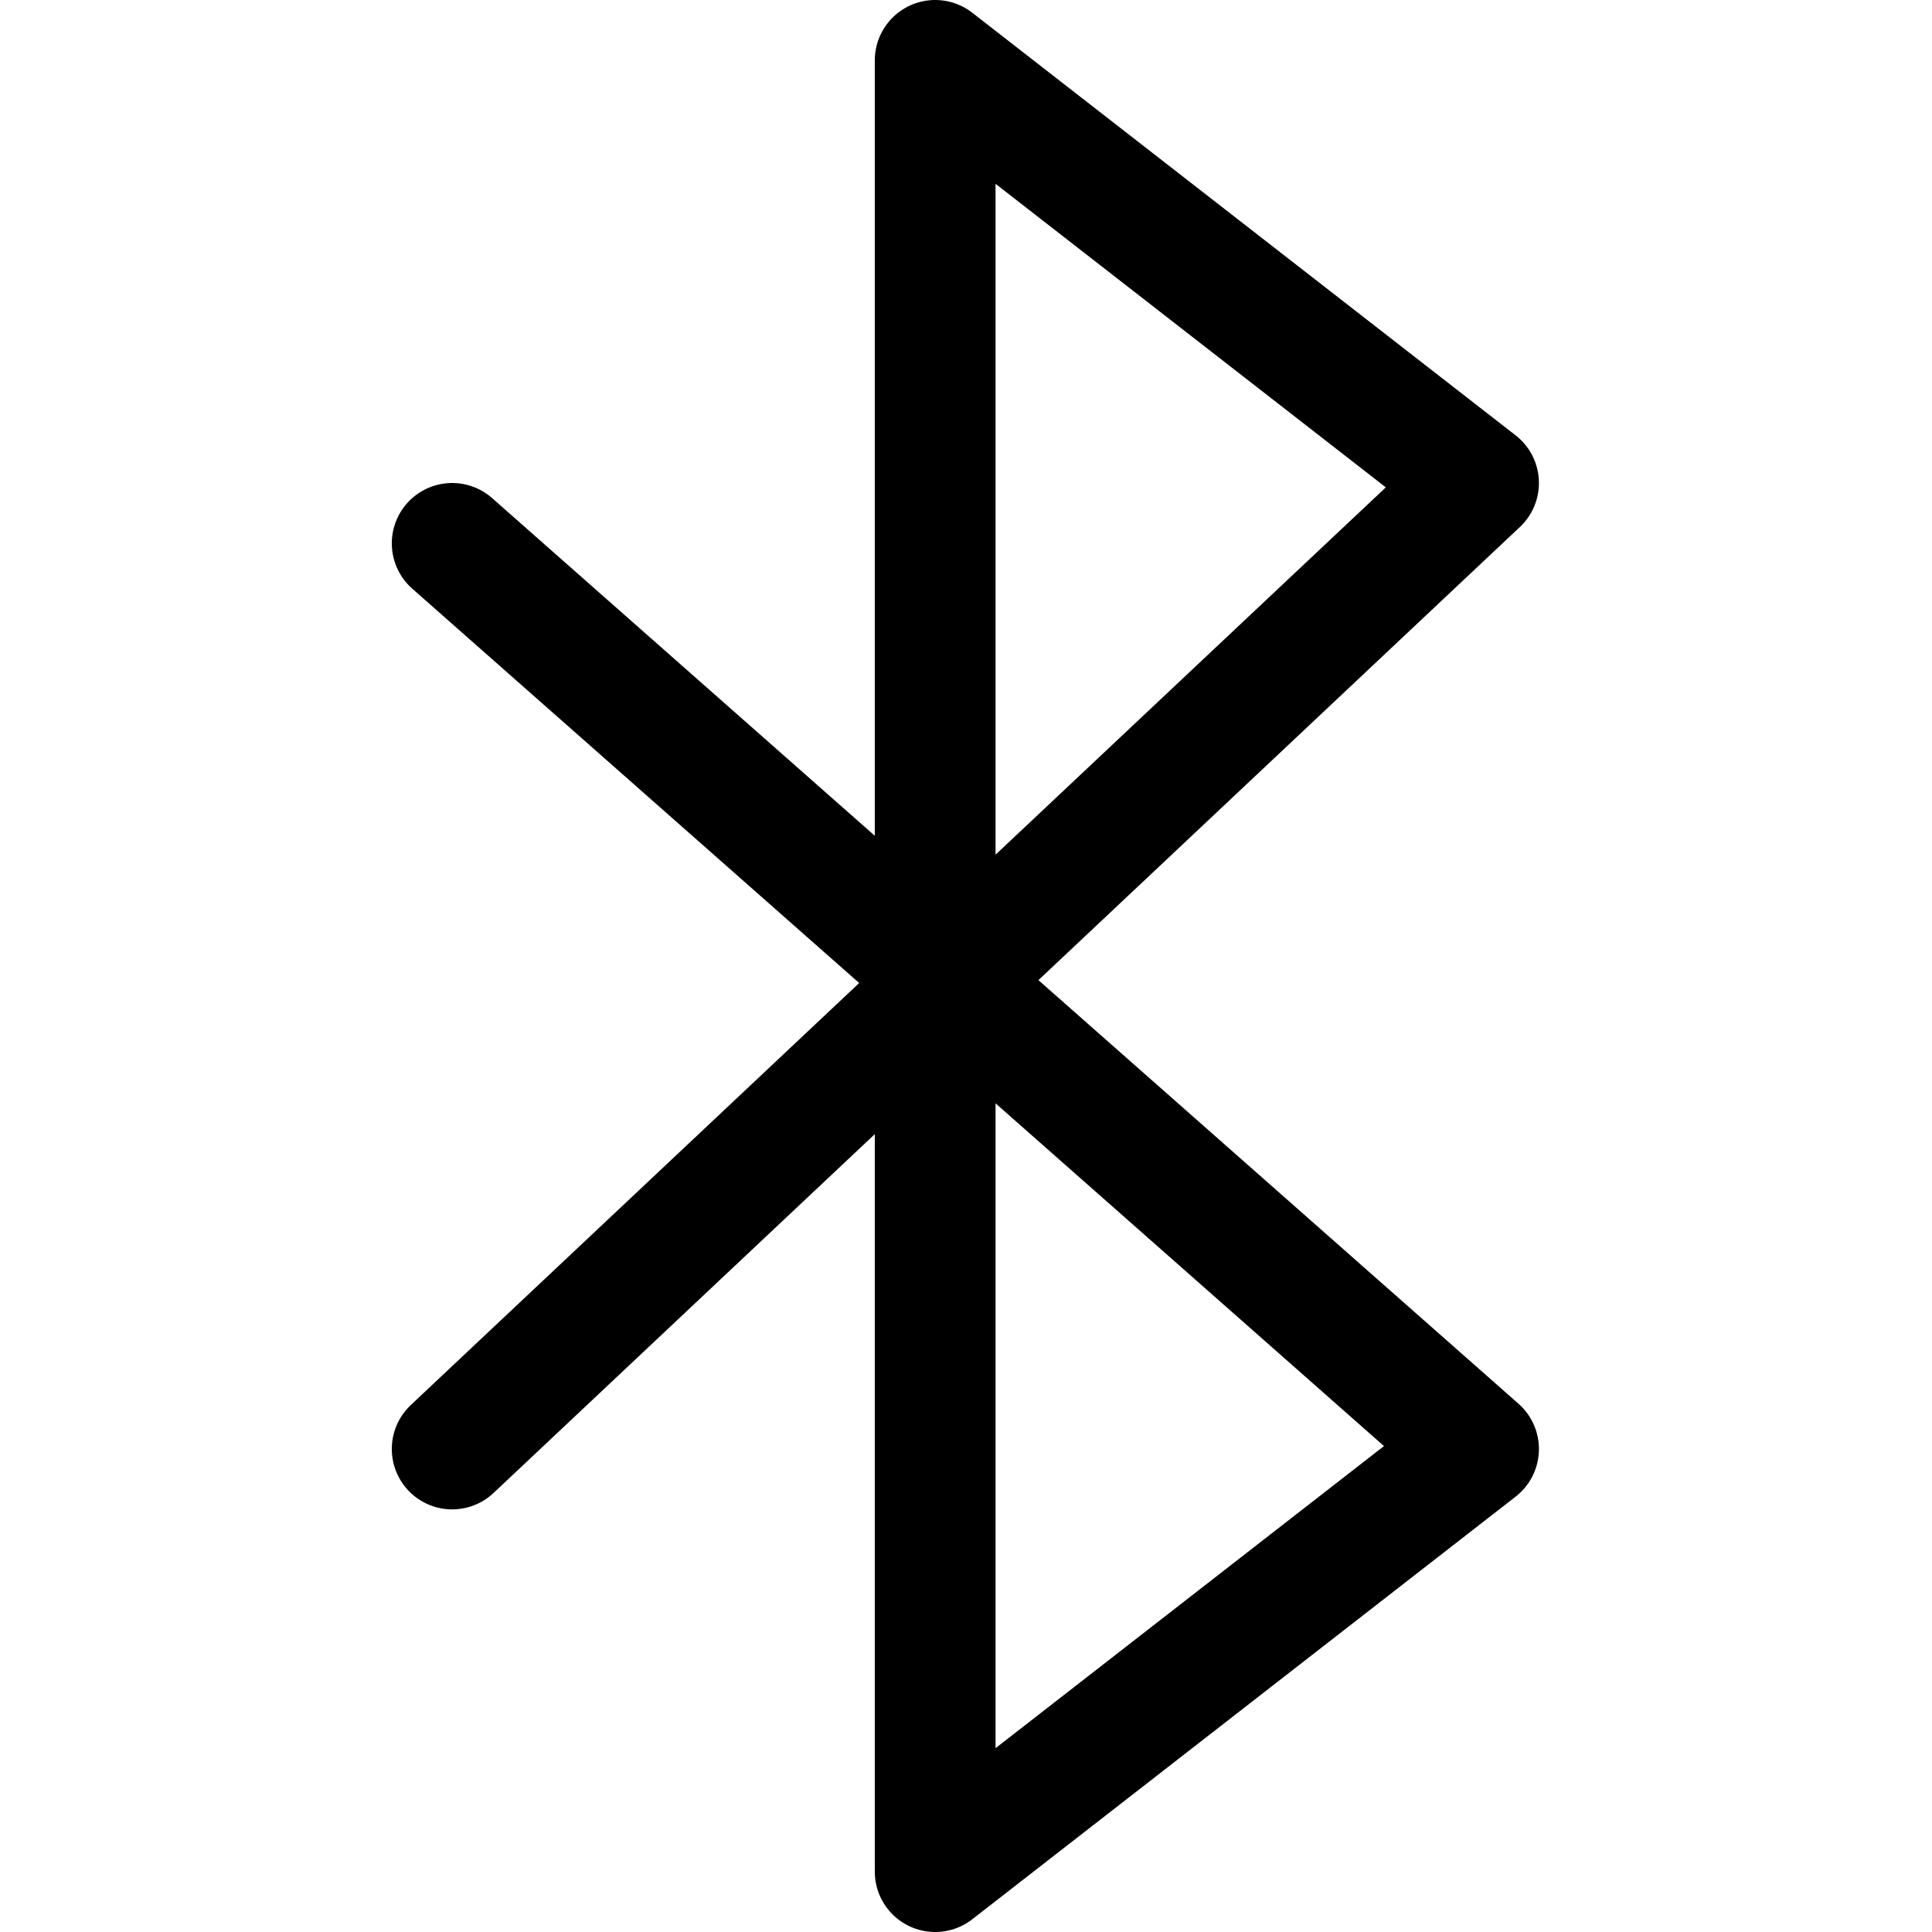 <?xml version="1.0" encoding="UTF-8"?> <svg xmlns="http://www.w3.org/2000/svg" viewBox="0 0 48 48"><g transform="matrix(2,0,0,2,0,0)"><defs><style>.a{fill:none;stroke:#000000;stroke-linecap:round;stroke-linejoin:round;stroke-width:1.5px;}</style></defs><title>bluetooth</title><polyline class="a" points="5.617 18 18.367 6 11.617 0.75 11.617 23.25 18.367 18 5.617 6.75"></polyline></g></svg> 